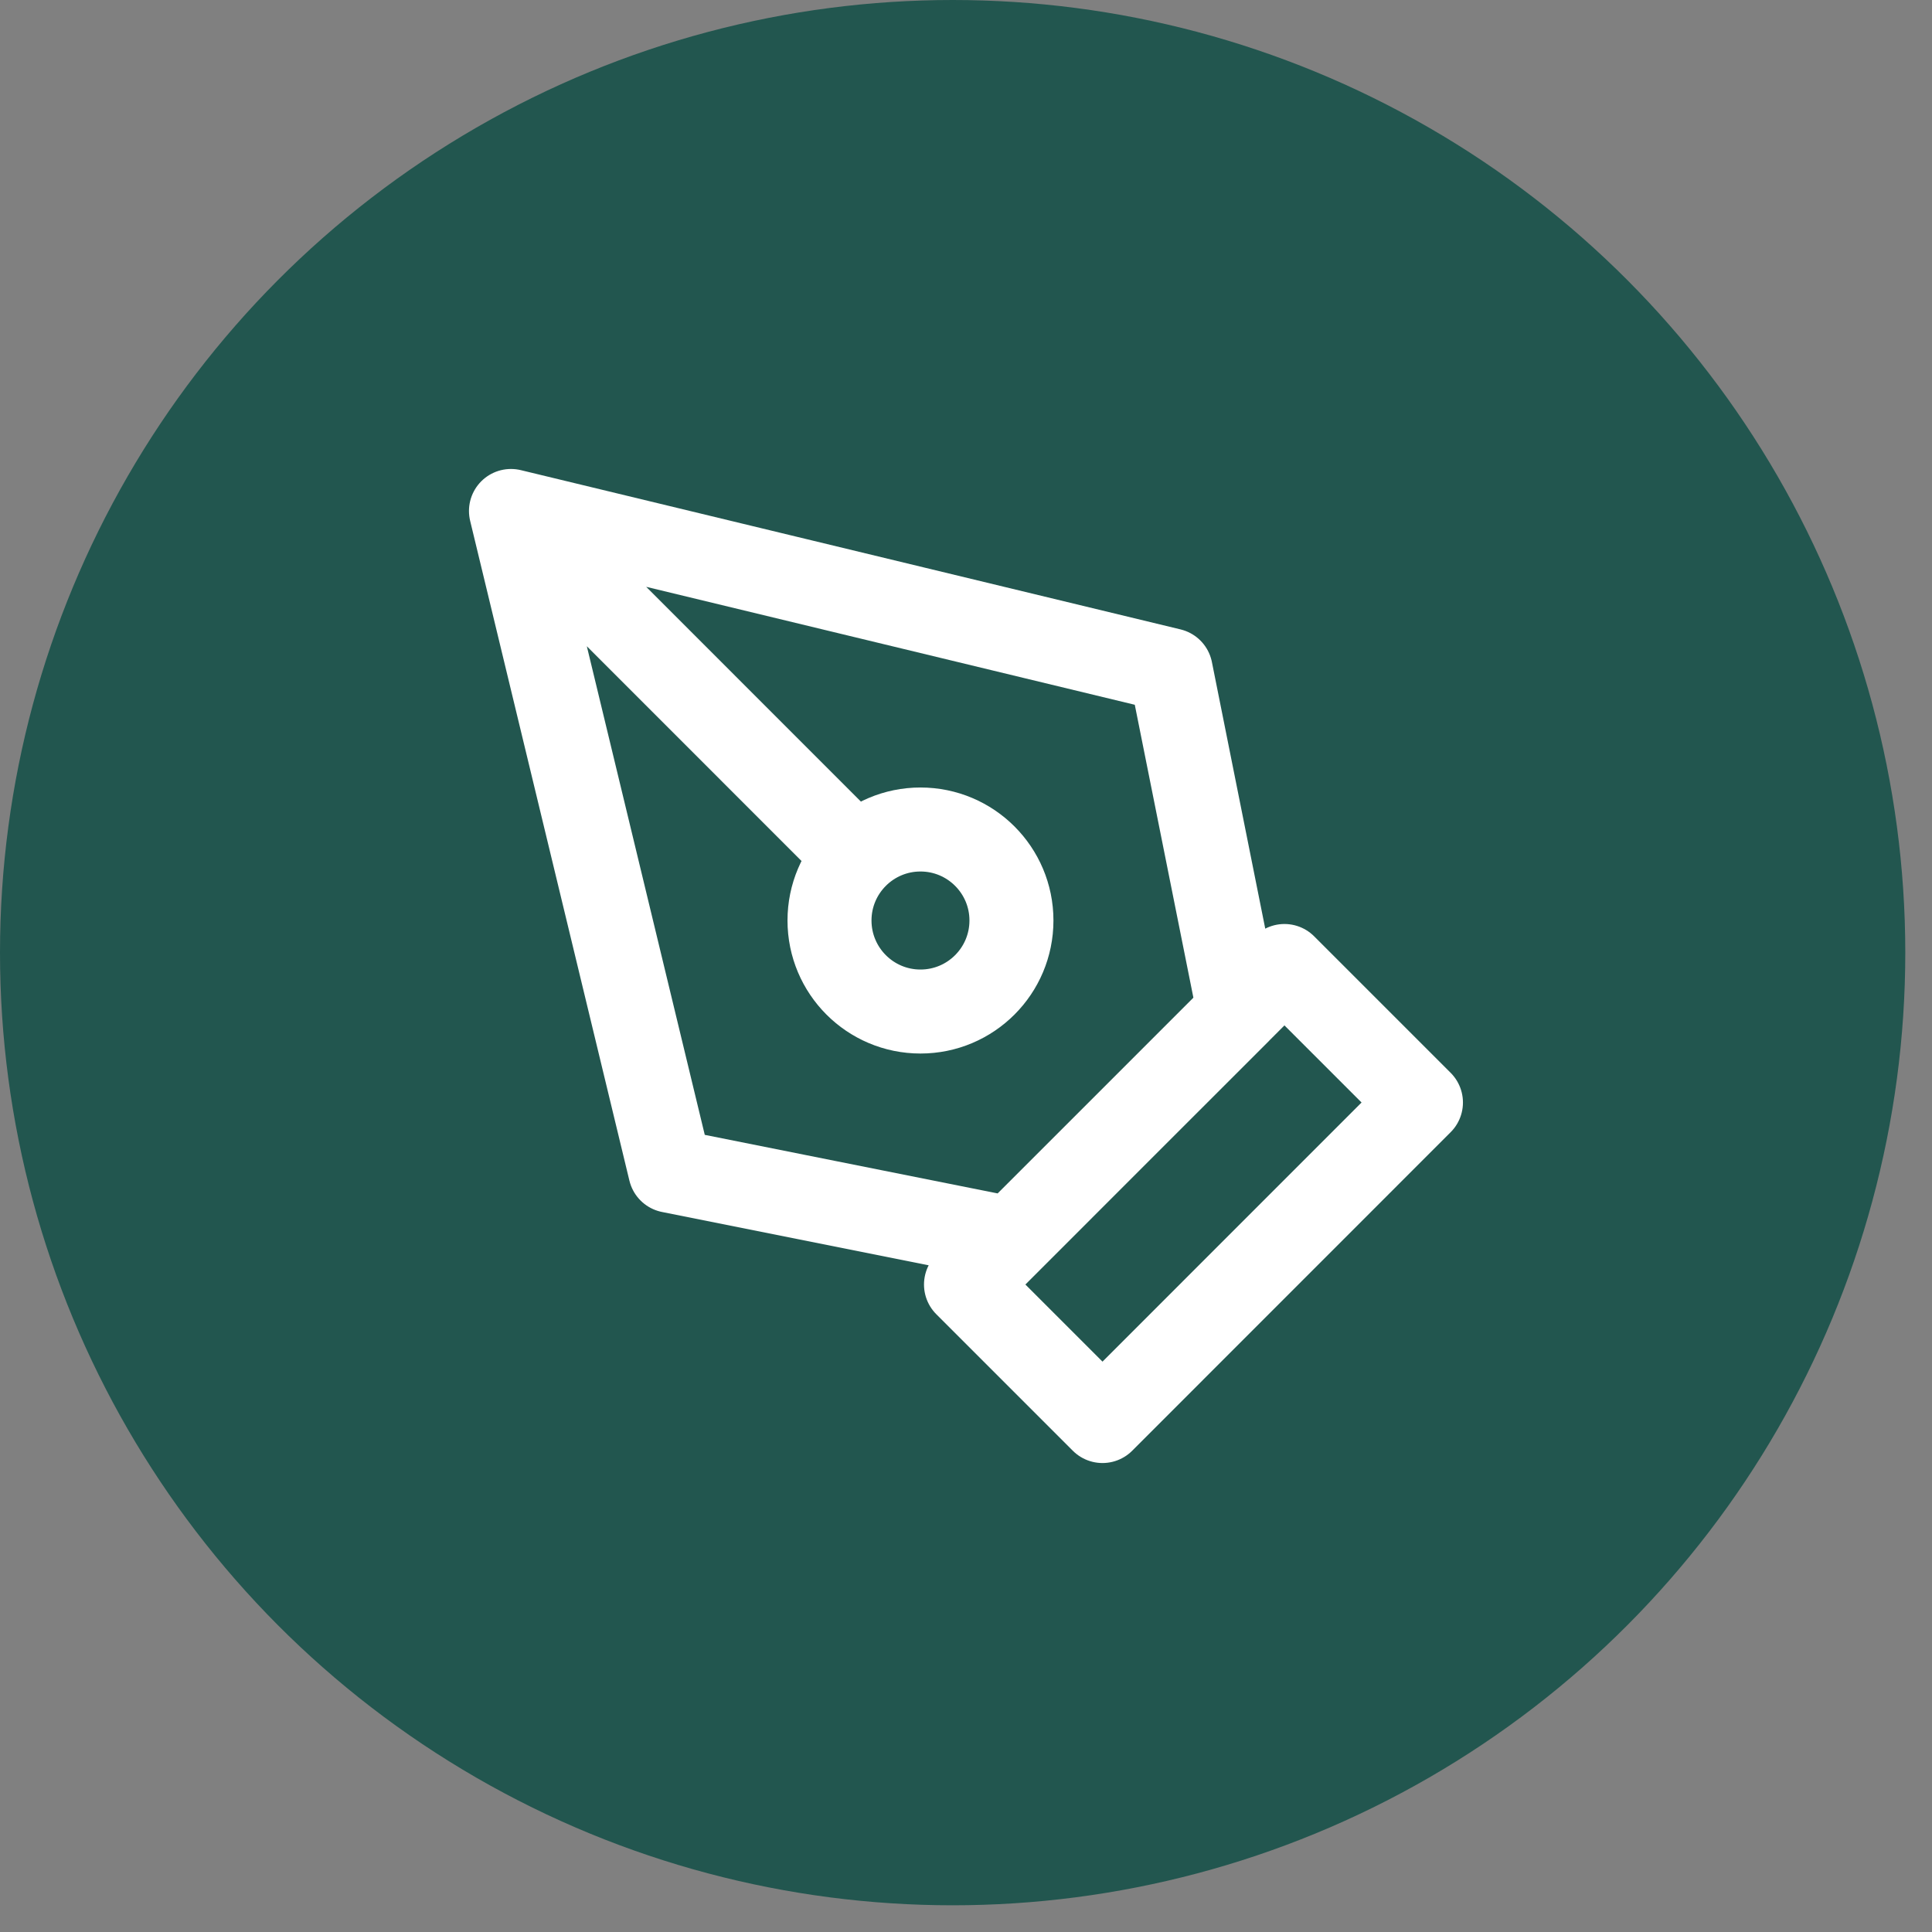 <svg width="23" height="23" viewBox="0 0 23 23" fill="none" xmlns="http://www.w3.org/2000/svg">
<rect x="0" y="0" width="23" height="23" fill="#808080" stroke="none"/>
<circle cx="11.341" cy="11.341" r="11.341" fill="#22564F"/>
<g clip-path="url(#clip0_576_1568)">
<path d="M6.083 6.083L13.937 7.979L14.75 12.042L12.041 14.75L7.979 13.938L6.083 6.083ZM6.083 6.083L10.192 10.193M11.5 15.292L15.291 11.5L16.916 13.125L13.125 16.917L11.5 15.292ZM12.041 10.958C12.041 11.557 11.556 12.042 10.958 12.042C10.36 12.042 9.875 11.557 9.875 10.958C9.875 10.36 10.36 9.875 10.958 9.875C11.556 9.875 12.041 10.36 12.041 10.958Z" stroke="white" stroke-linecap="round" stroke-linejoin="round"/>
</g>
<defs>
<clipPath id="clip0_576_1568">
<rect width="13" height="13" fill="white" transform="translate(5 5)"/>
</clipPath>
</defs>
</svg>
